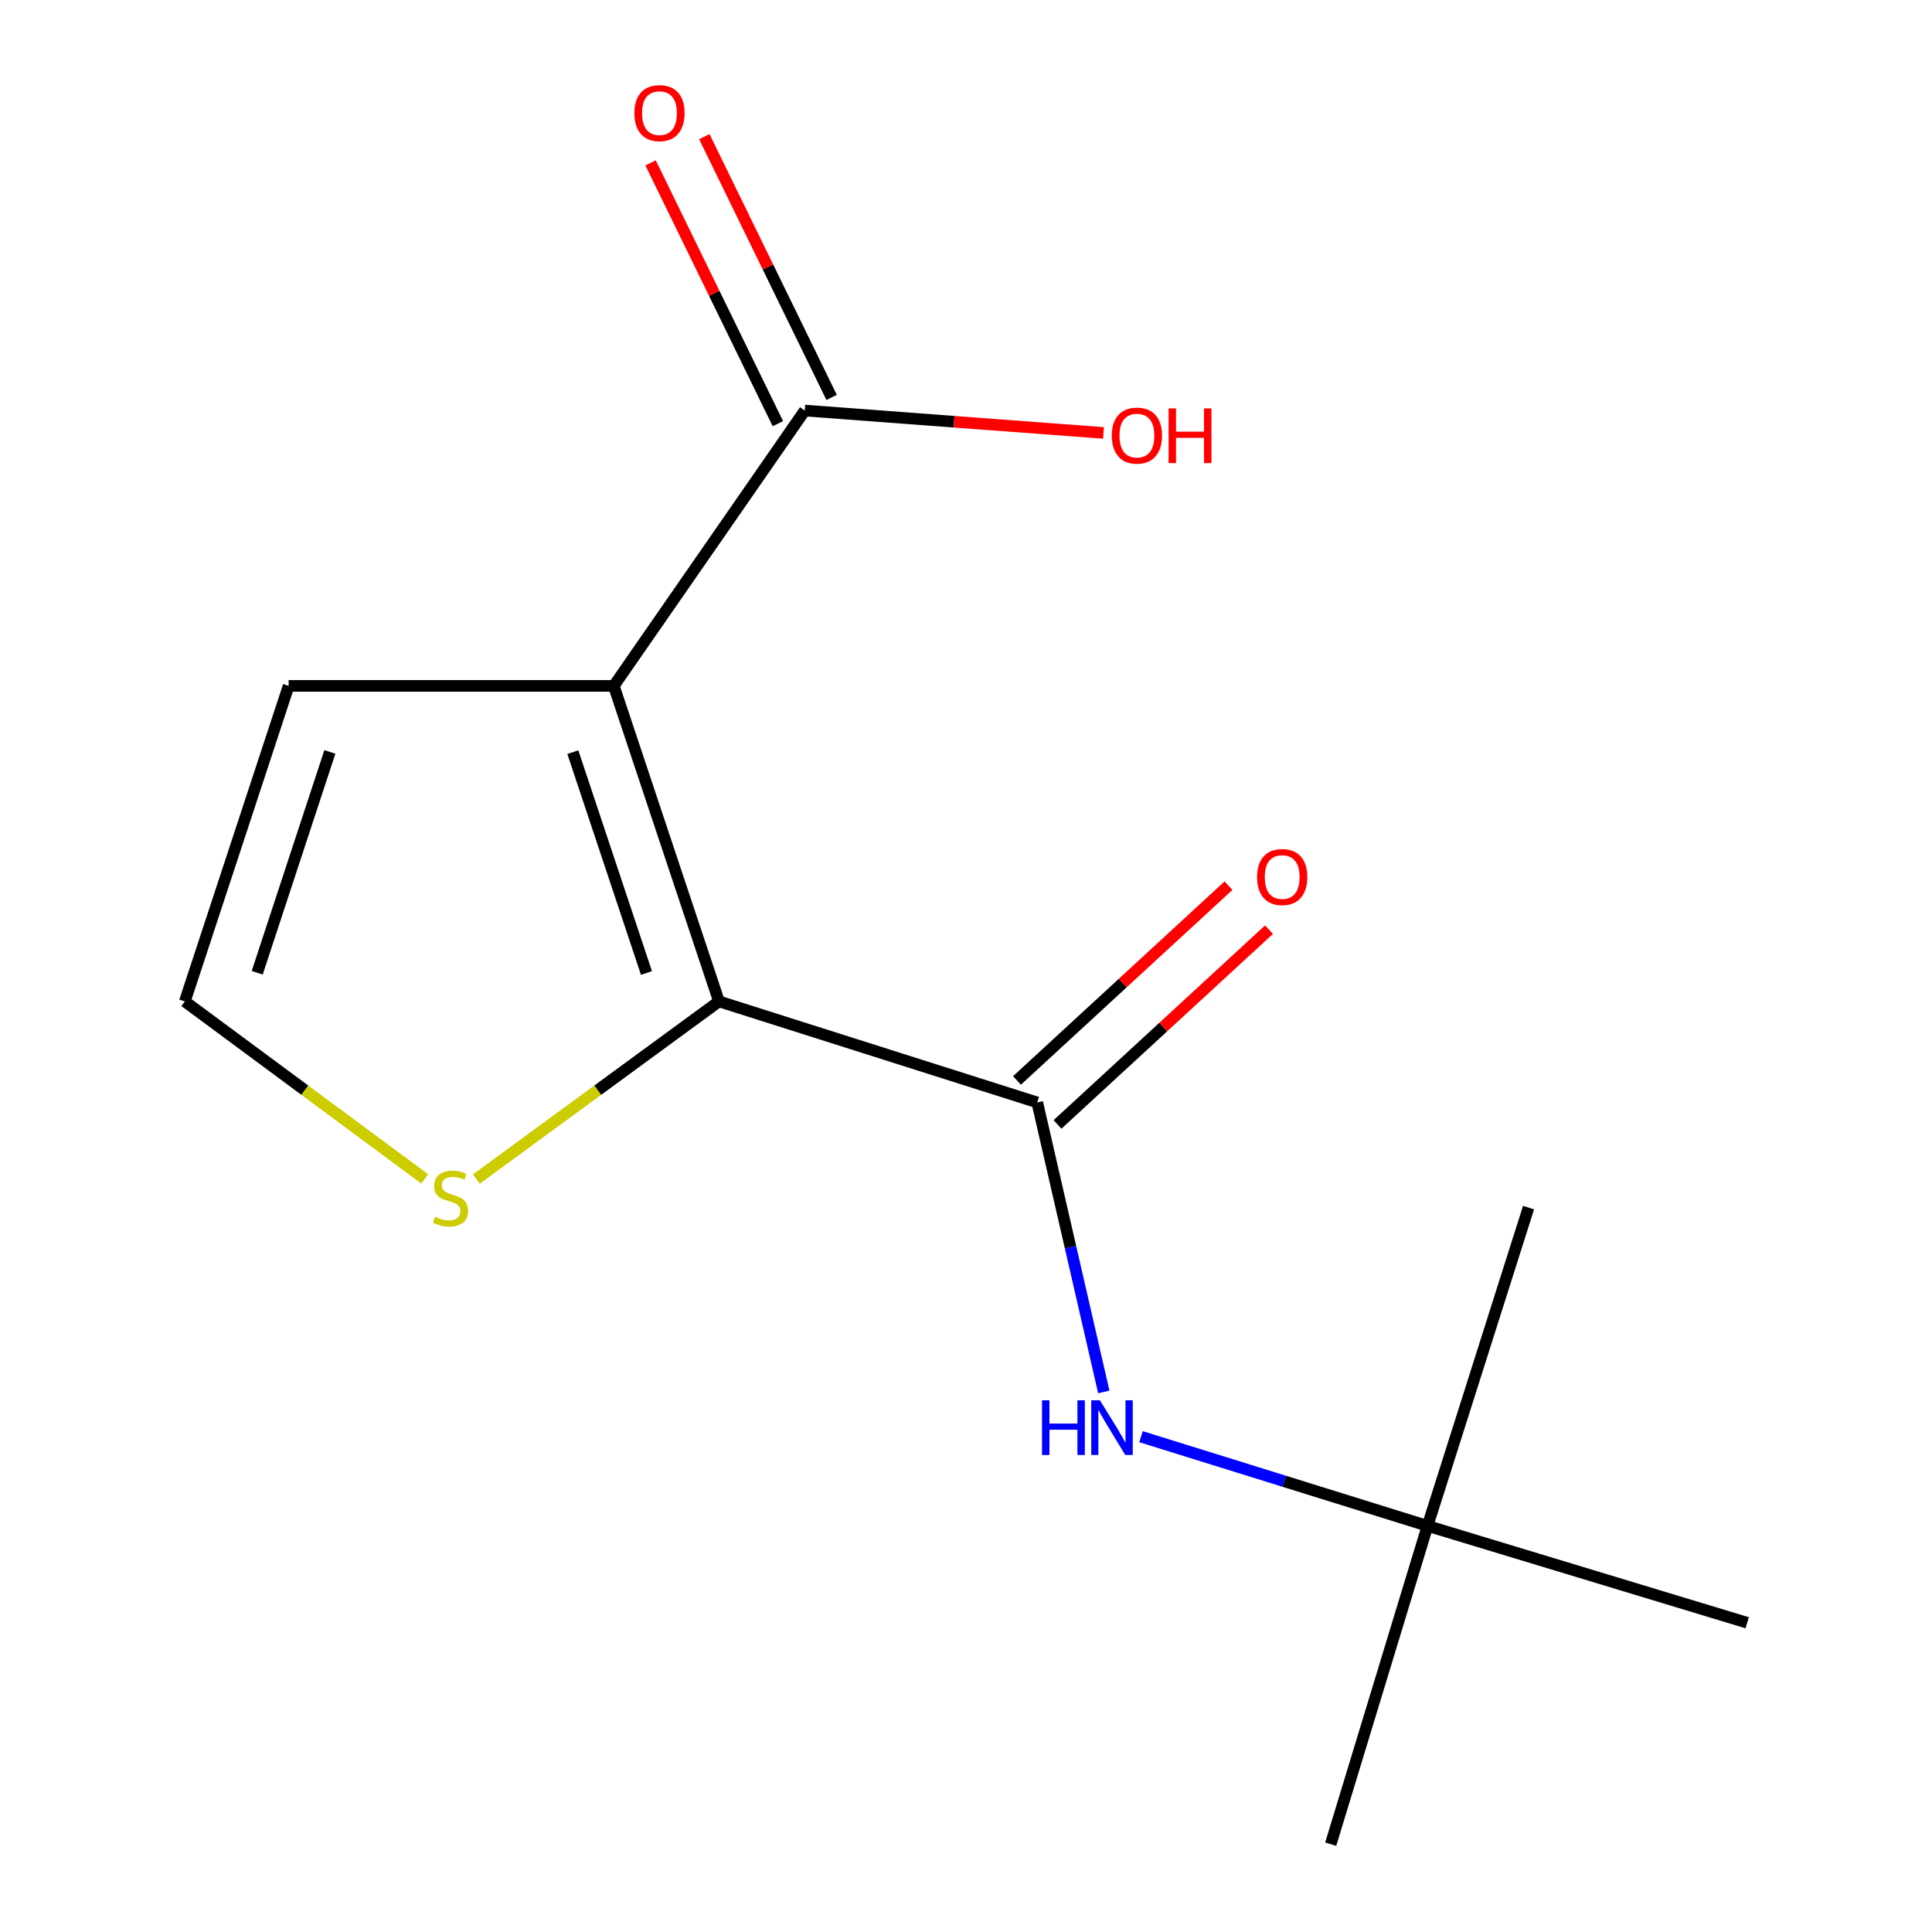 <?xml version='1.0' encoding='iso-8859-1'?>
<svg version='1.1' baseProfile='full'
              xmlns='http://www.w3.org/2000/svg'
                      xmlns:rdkit='http://www.rdkit.org/xml'
                      xmlns:xlink='http://www.w3.org/1999/xlink'
                  xml:space='preserve'
width='1000px' height='1000px' viewBox='0 0 1000 1000'>
<!-- END OF HEADER -->
<rect style='opacity:1.0;fill:#FFFFFF;stroke:none' width='1000' height='1000' x='0' y='0'> </rect>
<path class='bond-0' d='M 317.696,355.024 L 372.146,518.323' style='fill:none;fill-rule:evenodd;stroke:#000000;stroke-width:6px;stroke-linecap:butt;stroke-linejoin:miter;stroke-opacity:1' />
<path class='bond-0' d='M 296.496,389.311 L 334.611,503.621' style='fill:none;fill-rule:evenodd;stroke:#000000;stroke-width:6px;stroke-linecap:butt;stroke-linejoin:miter;stroke-opacity:1' />
<path class='bond-2' d='M 317.696,355.024 L 416.536,212.5' style='fill:none;fill-rule:evenodd;stroke:#000000;stroke-width:6px;stroke-linecap:butt;stroke-linejoin:miter;stroke-opacity:1' />
<path class='bond-5' d='M 317.696,355.024 L 149.392,355.024' style='fill:none;fill-rule:evenodd;stroke:#000000;stroke-width:6px;stroke-linecap:butt;stroke-linejoin:miter;stroke-opacity:1' />
<path class='bond-1' d='M 372.146,518.323 L 536.874,570.624' style='fill:none;fill-rule:evenodd;stroke:#000000;stroke-width:6px;stroke-linecap:butt;stroke-linejoin:miter;stroke-opacity:1' />
<path class='bond-4' d='M 372.146,518.323 L 309.357,564.296' style='fill:none;fill-rule:evenodd;stroke:#000000;stroke-width:6px;stroke-linecap:butt;stroke-linejoin:miter;stroke-opacity:1' />
<path class='bond-4' d='M 309.357,564.296 L 246.568,610.269' style='fill:none;fill-rule:evenodd;stroke:#CCCC00;stroke-width:6px;stroke-linecap:butt;stroke-linejoin:miter;stroke-opacity:1' />
<path class='bond-3' d='M 536.874,570.624 L 554.098,645.546' style='fill:none;fill-rule:evenodd;stroke:#000000;stroke-width:6px;stroke-linecap:butt;stroke-linejoin:miter;stroke-opacity:1' />
<path class='bond-3' d='M 554.098,645.546 L 571.322,720.467' style='fill:none;fill-rule:evenodd;stroke:#0000FF;stroke-width:6px;stroke-linecap:butt;stroke-linejoin:miter;stroke-opacity:1' />
<path class='bond-7' d='M 547.359,582.01 L 602.098,531.6' style='fill:none;fill-rule:evenodd;stroke:#000000;stroke-width:6px;stroke-linecap:butt;stroke-linejoin:miter;stroke-opacity:1' />
<path class='bond-7' d='M 602.098,531.6 L 656.837,481.189' style='fill:none;fill-rule:evenodd;stroke:#FF0000;stroke-width:6px;stroke-linecap:butt;stroke-linejoin:miter;stroke-opacity:1' />
<path class='bond-7' d='M 526.388,559.238 L 581.127,508.828' style='fill:none;fill-rule:evenodd;stroke:#000000;stroke-width:6px;stroke-linecap:butt;stroke-linejoin:miter;stroke-opacity:1' />
<path class='bond-7' d='M 581.127,508.828 L 635.866,458.417' style='fill:none;fill-rule:evenodd;stroke:#FF0000;stroke-width:6px;stroke-linecap:butt;stroke-linejoin:miter;stroke-opacity:1' />
<path class='bond-8' d='M 430.445,205.709 L 397.498,138.217' style='fill:none;fill-rule:evenodd;stroke:#000000;stroke-width:6px;stroke-linecap:butt;stroke-linejoin:miter;stroke-opacity:1' />
<path class='bond-8' d='M 397.498,138.217 L 364.551,70.725' style='fill:none;fill-rule:evenodd;stroke:#FF0000;stroke-width:6px;stroke-linecap:butt;stroke-linejoin:miter;stroke-opacity:1' />
<path class='bond-8' d='M 402.626,219.29 L 369.679,151.798' style='fill:none;fill-rule:evenodd;stroke:#000000;stroke-width:6px;stroke-linecap:butt;stroke-linejoin:miter;stroke-opacity:1' />
<path class='bond-8' d='M 369.679,151.798 L 336.731,84.305' style='fill:none;fill-rule:evenodd;stroke:#FF0000;stroke-width:6px;stroke-linecap:butt;stroke-linejoin:miter;stroke-opacity:1' />
<path class='bond-10' d='M 416.536,212.5 L 493.847,218.292' style='fill:none;fill-rule:evenodd;stroke:#000000;stroke-width:6px;stroke-linecap:butt;stroke-linejoin:miter;stroke-opacity:1' />
<path class='bond-10' d='M 493.847,218.292 L 571.159,224.084' style='fill:none;fill-rule:evenodd;stroke:#FF0000;stroke-width:6px;stroke-linecap:butt;stroke-linejoin:miter;stroke-opacity:1' />
<path class='bond-9' d='M 590.586,743.621 L 664.737,766.711' style='fill:none;fill-rule:evenodd;stroke:#0000FF;stroke-width:6px;stroke-linecap:butt;stroke-linejoin:miter;stroke-opacity:1' />
<path class='bond-9' d='M 664.737,766.711 L 738.887,789.801' style='fill:none;fill-rule:evenodd;stroke:#000000;stroke-width:6px;stroke-linecap:butt;stroke-linejoin:miter;stroke-opacity:1' />
<path class='bond-14' d='M 219.826,610.187 L 157.745,564.255' style='fill:none;fill-rule:evenodd;stroke:#CCCC00;stroke-width:6px;stroke-linecap:butt;stroke-linejoin:miter;stroke-opacity:1' />
<path class='bond-14' d='M 157.745,564.255 L 95.664,518.323' style='fill:none;fill-rule:evenodd;stroke:#000000;stroke-width:6px;stroke-linecap:butt;stroke-linejoin:miter;stroke-opacity:1' />
<path class='bond-6' d='M 149.392,355.024 L 95.664,518.323' style='fill:none;fill-rule:evenodd;stroke:#000000;stroke-width:6px;stroke-linecap:butt;stroke-linejoin:miter;stroke-opacity:1' />
<path class='bond-6' d='M 170.739,389.194 L 133.129,503.503' style='fill:none;fill-rule:evenodd;stroke:#000000;stroke-width:6px;stroke-linecap:butt;stroke-linejoin:miter;stroke-opacity:1' />
<path class='bond-11' d='M 738.887,789.801 L 904.336,839.935' style='fill:none;fill-rule:evenodd;stroke:#000000;stroke-width:6px;stroke-linecap:butt;stroke-linejoin:miter;stroke-opacity:1' />
<path class='bond-12' d='M 738.887,789.801 L 688.771,954.545' style='fill:none;fill-rule:evenodd;stroke:#000000;stroke-width:6px;stroke-linecap:butt;stroke-linejoin:miter;stroke-opacity:1' />
<path class='bond-13' d='M 738.887,789.801 L 791.17,625.057' style='fill:none;fill-rule:evenodd;stroke:#000000;stroke-width:6px;stroke-linecap:butt;stroke-linejoin:miter;stroke-opacity:1' />
<path  class='atom-4' d='M 539.35 724.785
L 543.19 724.785
L 543.19 736.825
L 557.67 736.825
L 557.67 724.785
L 561.51 724.785
L 561.51 753.105
L 557.67 753.105
L 557.67 740.025
L 543.19 740.025
L 543.19 753.105
L 539.35 753.105
L 539.35 724.785
' fill='#0000FF'/>
<path  class='atom-4' d='M 569.31 724.785
L 578.59 739.785
Q 579.51 741.265, 580.99 743.945
Q 582.47 746.625, 582.55 746.785
L 582.55 724.785
L 586.31 724.785
L 586.31 753.105
L 582.43 753.105
L 572.47 736.705
Q 571.31 734.785, 570.07 732.585
Q 568.87 730.385, 568.51 729.705
L 568.51 753.105
L 564.83 753.105
L 564.83 724.785
L 569.31 724.785
' fill='#0000FF'/>
<path  class='atom-5' d='M 225.183 629.789
Q 225.503 629.909, 226.823 630.469
Q 228.143 631.029, 229.583 631.389
Q 231.063 631.709, 232.503 631.709
Q 235.183 631.709, 236.743 630.429
Q 238.303 629.109, 238.303 626.829
Q 238.303 625.269, 237.503 624.309
Q 236.743 623.349, 235.543 622.829
Q 234.343 622.309, 232.343 621.709
Q 229.823 620.949, 228.303 620.229
Q 226.823 619.509, 225.743 617.989
Q 224.703 616.469, 224.703 613.909
Q 224.703 610.349, 227.103 608.149
Q 229.543 605.949, 234.343 605.949
Q 237.623 605.949, 241.343 607.509
L 240.423 610.589
Q 237.023 609.189, 234.463 609.189
Q 231.703 609.189, 230.183 610.349
Q 228.663 611.469, 228.703 613.429
Q 228.703 614.949, 229.463 615.869
Q 230.263 616.789, 231.383 617.309
Q 232.543 617.829, 234.463 618.429
Q 237.023 619.229, 238.543 620.029
Q 240.063 620.829, 241.143 622.469
Q 242.263 624.069, 242.263 626.829
Q 242.263 630.749, 239.623 632.869
Q 237.023 634.949, 232.663 634.949
Q 230.143 634.949, 228.223 634.389
Q 226.343 633.869, 224.103 632.949
L 225.183 629.789
' fill='#CCCC00'/>
<path  class='atom-8' d='M 650.661 453.943
Q 650.661 447.143, 654.021 443.343
Q 657.381 439.543, 663.661 439.543
Q 669.941 439.543, 673.301 443.343
Q 676.661 447.143, 676.661 453.943
Q 676.661 460.823, 673.261 464.743
Q 669.861 468.623, 663.661 468.623
Q 657.421 468.623, 654.021 464.743
Q 650.661 460.863, 650.661 453.943
M 663.661 465.423
Q 667.981 465.423, 670.301 462.543
Q 672.661 459.623, 672.661 453.943
Q 672.661 448.383, 670.301 445.583
Q 667.981 442.743, 663.661 442.743
Q 659.341 442.743, 656.981 445.543
Q 654.661 448.343, 654.661 453.943
Q 654.661 459.663, 656.981 462.543
Q 659.341 465.423, 663.661 465.423
' fill='#FF0000'/>
<path  class='atom-9' d='M 328.344 58.55
Q 328.344 51.75, 331.704 47.95
Q 335.064 44.15, 341.344 44.15
Q 347.624 44.15, 350.984 47.95
Q 354.344 51.75, 354.344 58.55
Q 354.344 65.43, 350.944 69.35
Q 347.544 73.23, 341.344 73.23
Q 335.104 73.23, 331.704 69.35
Q 328.344 65.47, 328.344 58.55
M 341.344 70.03
Q 345.664 70.03, 347.984 67.15
Q 350.344 64.23, 350.344 58.55
Q 350.344 52.99, 347.984 50.19
Q 345.664 47.35, 341.344 47.35
Q 337.024 47.35, 334.664 50.15
Q 332.344 52.95, 332.344 58.55
Q 332.344 64.27, 334.664 67.15
Q 337.024 70.03, 341.344 70.03
' fill='#FF0000'/>
<path  class='atom-11' d='M 575.469 225.461
Q 575.469 218.661, 578.829 214.861
Q 582.189 211.061, 588.469 211.061
Q 594.749 211.061, 598.109 214.861
Q 601.469 218.661, 601.469 225.461
Q 601.469 232.341, 598.069 236.261
Q 594.669 240.141, 588.469 240.141
Q 582.229 240.141, 578.829 236.261
Q 575.469 232.381, 575.469 225.461
M 588.469 236.941
Q 592.789 236.941, 595.109 234.061
Q 597.469 231.141, 597.469 225.461
Q 597.469 219.901, 595.109 217.101
Q 592.789 214.261, 588.469 214.261
Q 584.149 214.261, 581.789 217.061
Q 579.469 219.861, 579.469 225.461
Q 579.469 231.181, 581.789 234.061
Q 584.149 236.941, 588.469 236.941
' fill='#FF0000'/>
<path  class='atom-11' d='M 604.869 211.381
L 608.709 211.381
L 608.709 223.421
L 623.189 223.421
L 623.189 211.381
L 627.029 211.381
L 627.029 239.701
L 623.189 239.701
L 623.189 226.621
L 608.709 226.621
L 608.709 239.701
L 604.869 239.701
L 604.869 211.381
' fill='#FF0000'/>
</svg>
